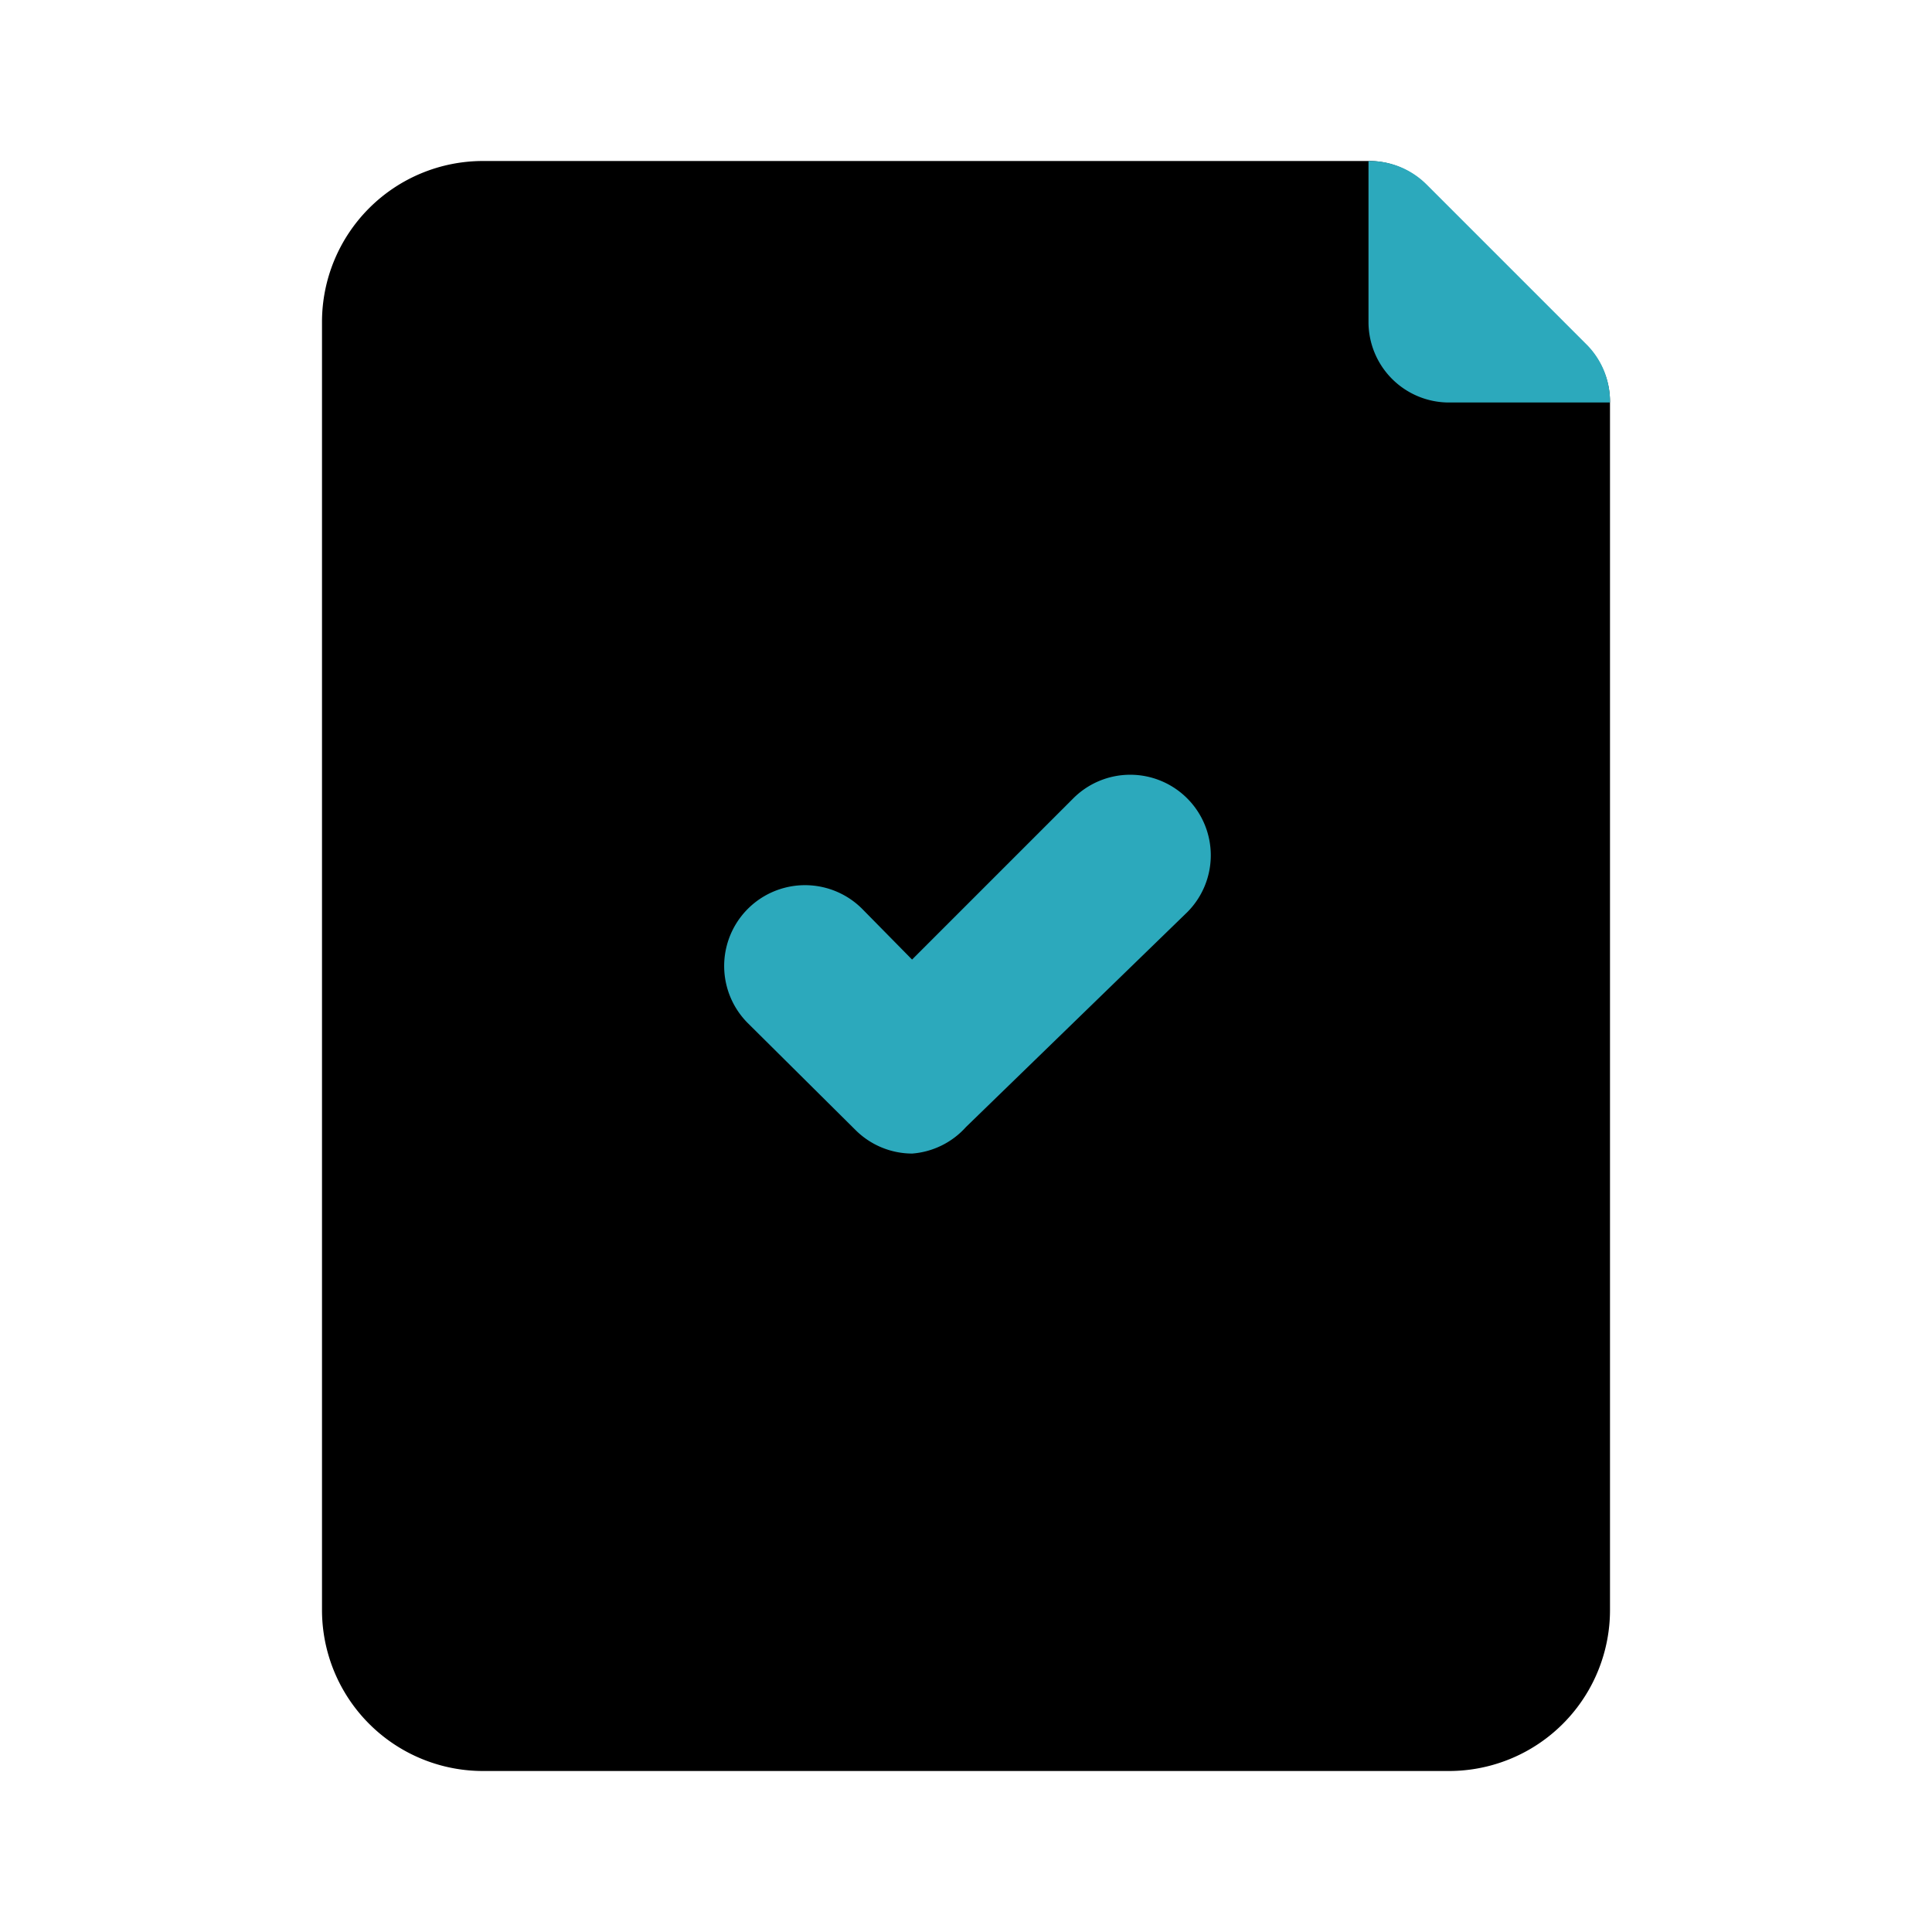 <?xml version="1.0" encoding="utf-8"?>
<svg fill="#000000" width="800px" height="800px" viewBox="0 0 24 24" id="approved-file" data-name="Flat Color" xmlns="http://www.w3.org/2000/svg" class="icon flat-color"><path id="primary" d="M19.71,4.29l-2-2A1,1,0,0,0,17,2H6A2,2,0,0,0,4,4V20a2,2,0,0,0,2,2H18a2,2,0,0,0,2-2V5A1,1,0,0,0,19.71,4.29Z" style="fill: rgb(0, 0, 0);"></path><path id="secondary" d="M11.33,14.33a1,1,0,0,1-.7-.29L9.29,12.71a1,1,0,0,1,1.42-1.42l.62.63,2-2a1,1,0,0,1,1.42,0,1,1,0,0,1,0,1.41L12,14A1,1,0,0,1,11.33,14.33ZM17,4a1,1,0,0,0,1,1h2a1,1,0,0,0-.28-.71l-2-2A1,1,0,0,0,17,2Z" style="fill: rgb(44, 169, 188);"></path></svg>